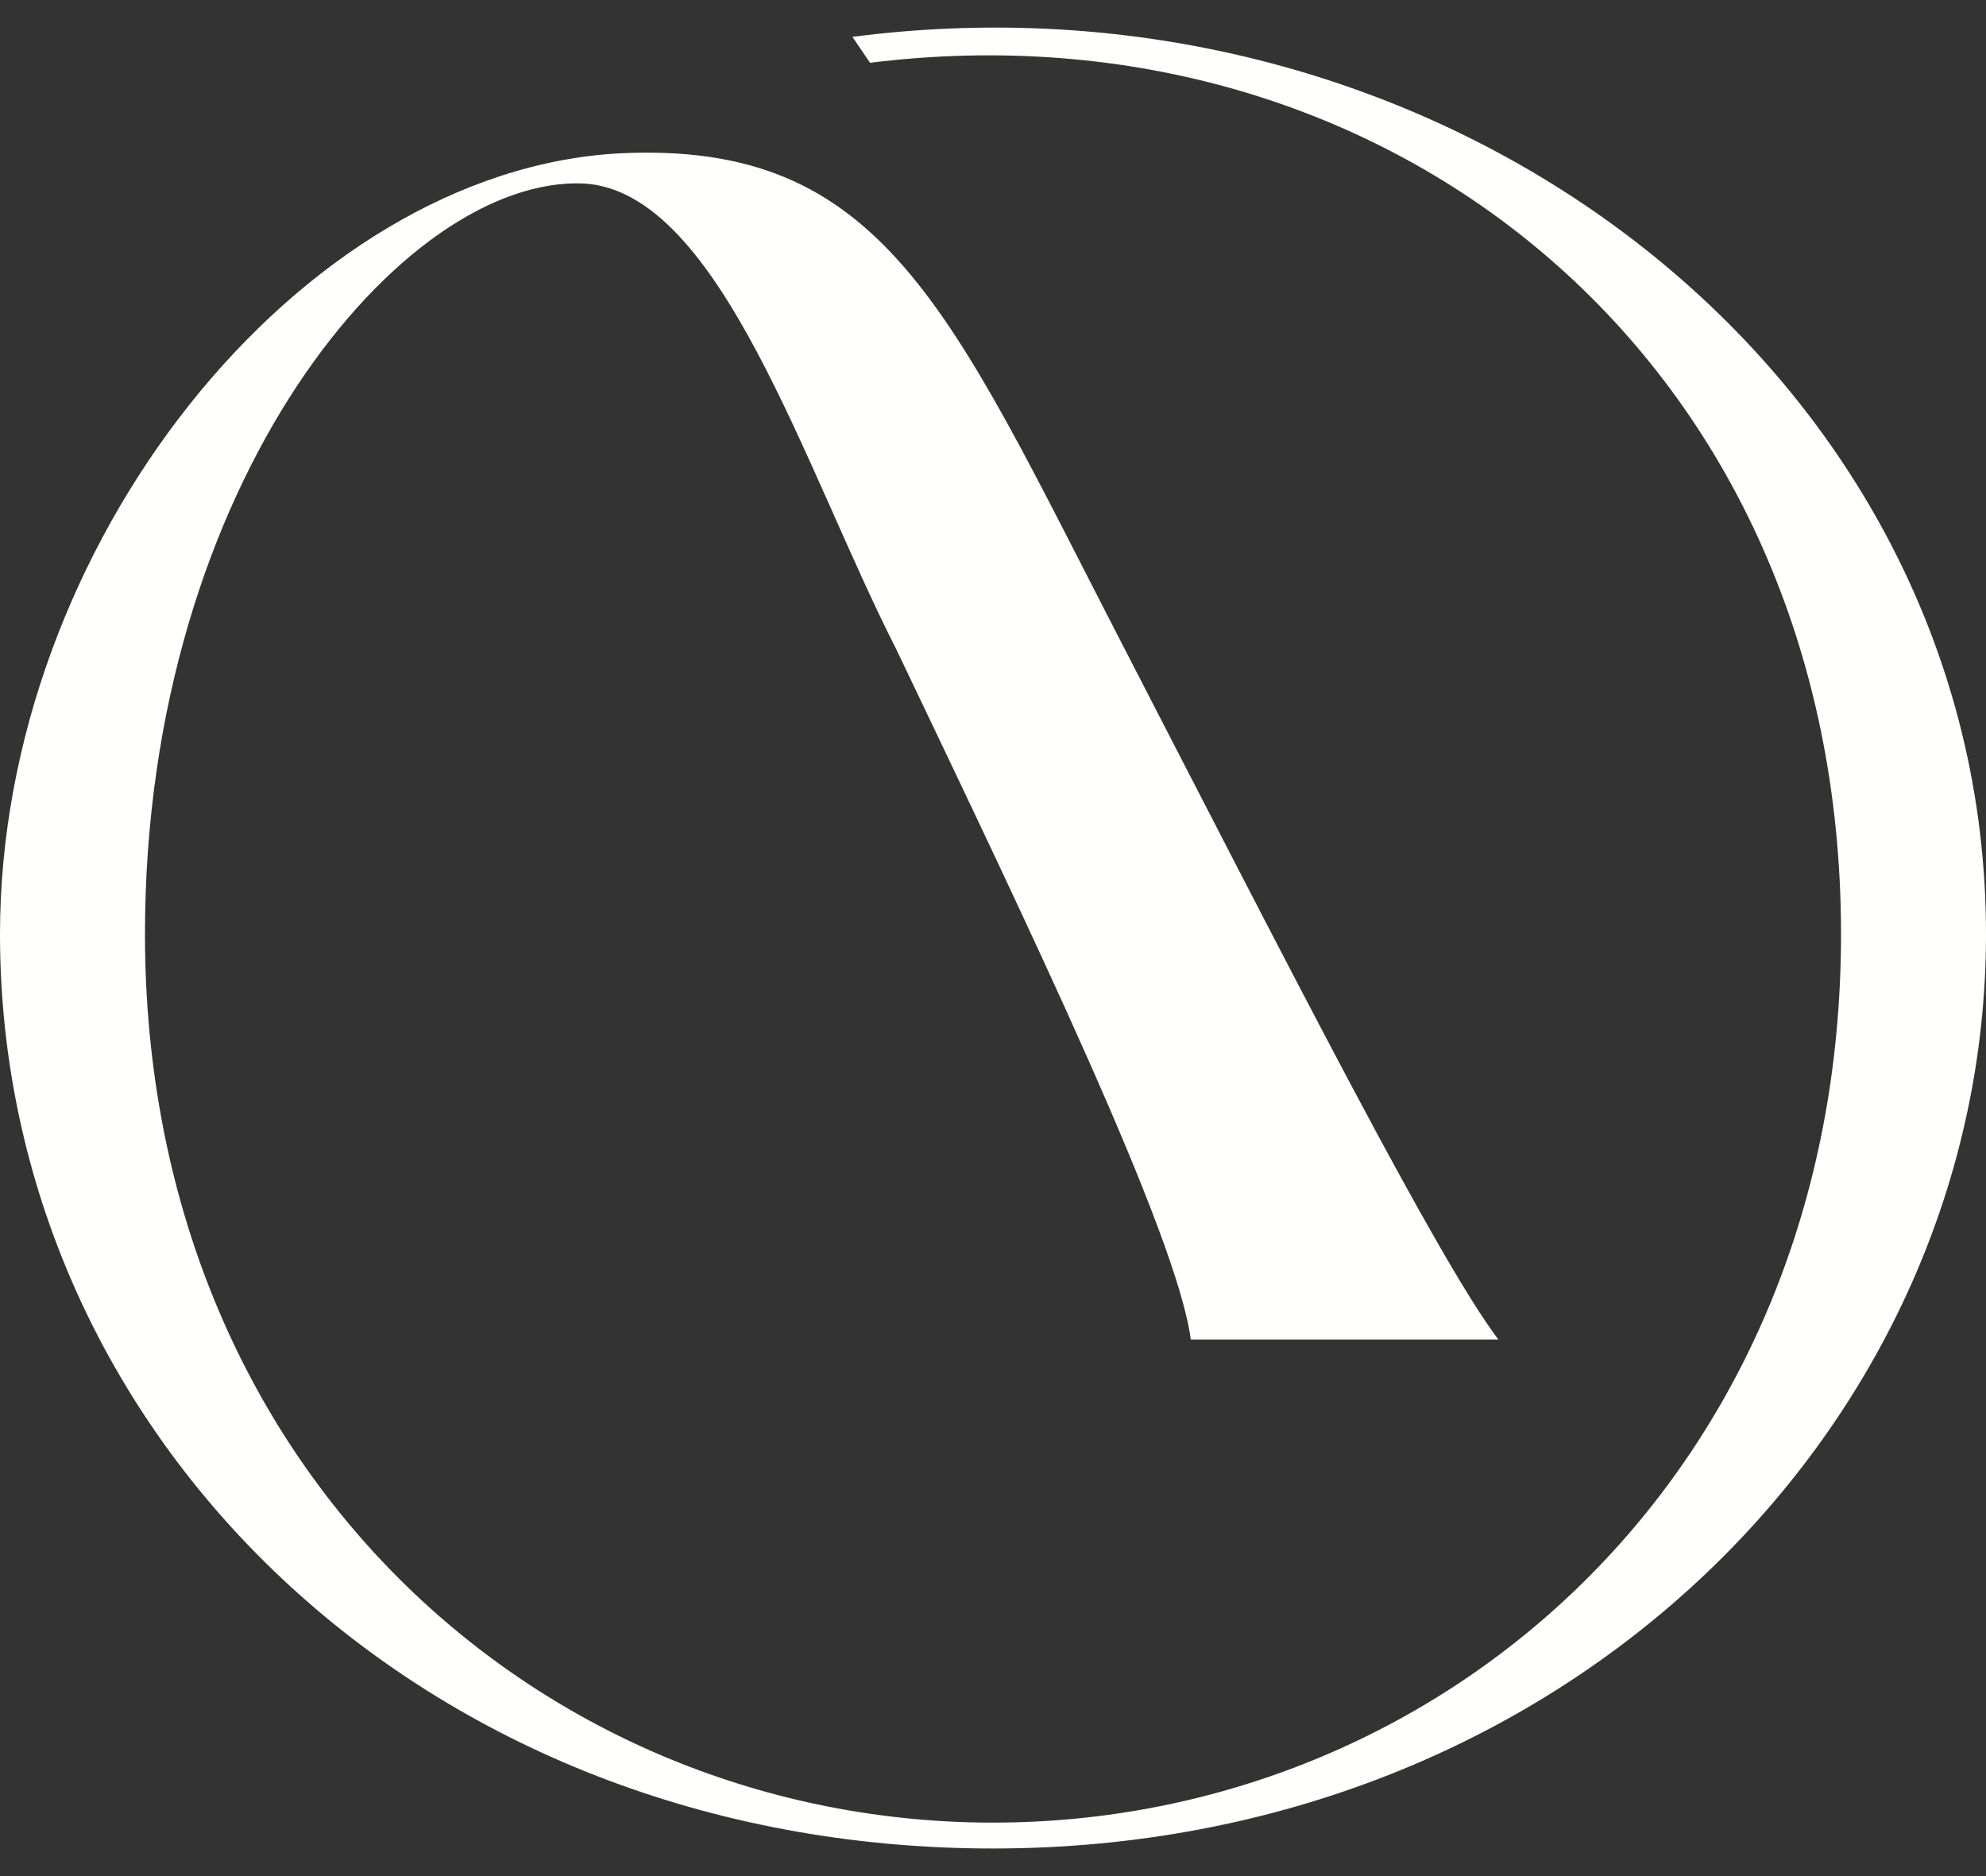 <svg xmlns="http://www.w3.org/2000/svg" width="36" height="34" viewBox="0 0 36 34" fill="none"><rect x="0" y="0" width="36" height="34" fill="#333333" stroke="none"/><path d="M15.771 1.138C25.169 -0.035 33.372 6.531 33.372 16.928C33.372 26.699 26.124 33.031 18.001 33.031C9.877 33.031 2.628 26.699 2.628 16.928C2.628 8.72 7.327 3.17 10.593 3.326C13.062 3.483 14.575 8.486 16.248 11.769C18.638 16.772 21.345 22.4 21.585 24.276H27.16C26.045 22.791 23.496 17.788 20.31 11.612C17.204 5.593 16.009 2.544 11.23 2.779C5.416 3.091 0 9.893 0 16.928C0 25.996 7.646 33.5 18 33.5C28.354 33.5 36 25.839 36 16.928C36.001 6.844 26.284 -0.738 15.452 0.668L15.771 1.138Z" fill="#FFFFFE"></path></svg>